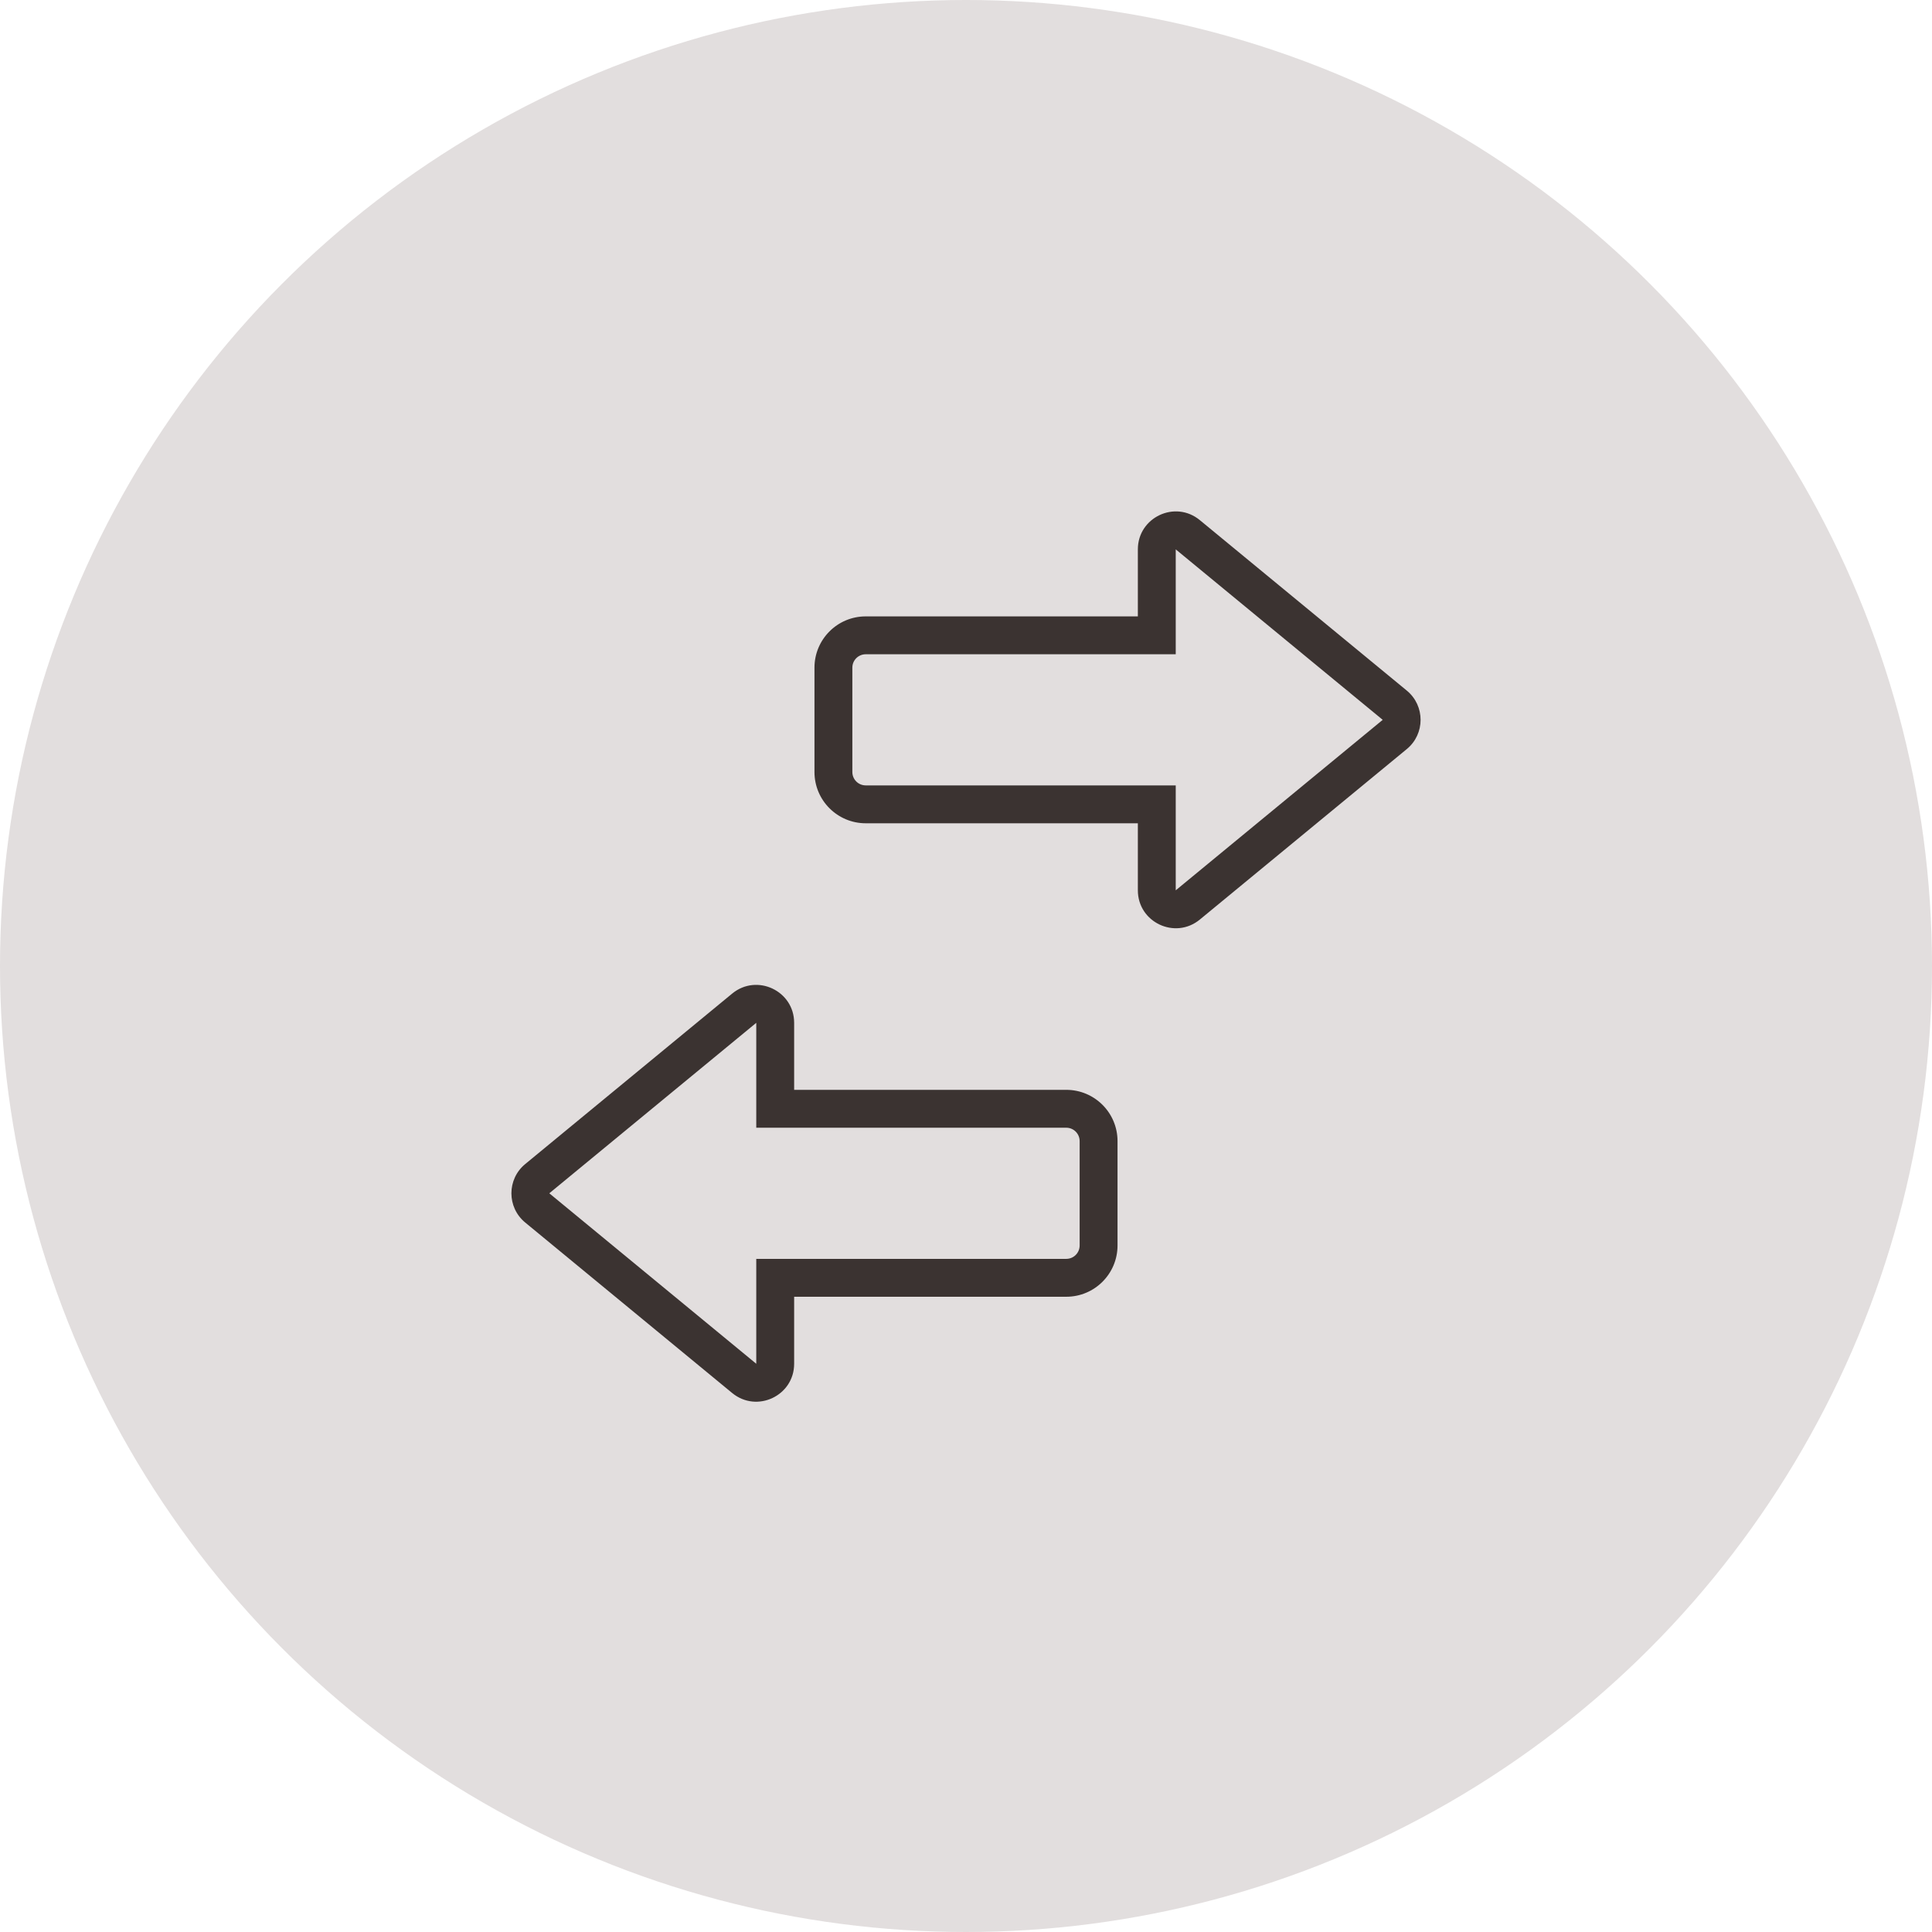 <svg width="102" height="102" viewBox="0 0 102 102" fill="none" xmlns="http://www.w3.org/2000/svg">
<circle cx="51" cy="51" r="51" fill="#E2DEDE"/>
<path fill-rule="evenodd" clip-rule="evenodd" d="M45.706 43.465C44.212 43.465 43 42.254 43 40.759V35.248C43 33.754 44.212 32.542 45.706 32.542H60.073V29.004C60.073 27.314 62.04 26.385 63.345 27.46L74.272 36.46C75.243 37.26 75.243 38.748 74.272 39.547L63.345 48.548C62.04 49.622 60.073 48.694 60.073 47.004V43.465H45.706ZM62.073 41.465V47.004L73 38.004L62.073 29.004V34.542H45.706C45.316 34.542 45 34.858 45 35.248V40.759C45 41.149 45.316 41.465 45.706 41.465H62.073ZM56.294 68.462H41.927V72C41.927 73.69 39.96 74.618 38.655 73.544L27.729 64.544C26.757 63.744 26.757 62.256 27.729 61.456L38.655 52.456C39.96 51.382 41.927 52.31 41.927 54V57.538H56.294C57.788 57.538 59 58.75 59 60.245V65.755C59 67.25 57.788 68.462 56.294 68.462ZM39.927 72V66.462H56.294C56.684 66.462 57 66.145 57 65.755V60.245C57 59.855 56.684 59.538 56.294 59.538H39.927V54L29 63L39.927 72Z" fill="#3B3331"/>
</svg>
